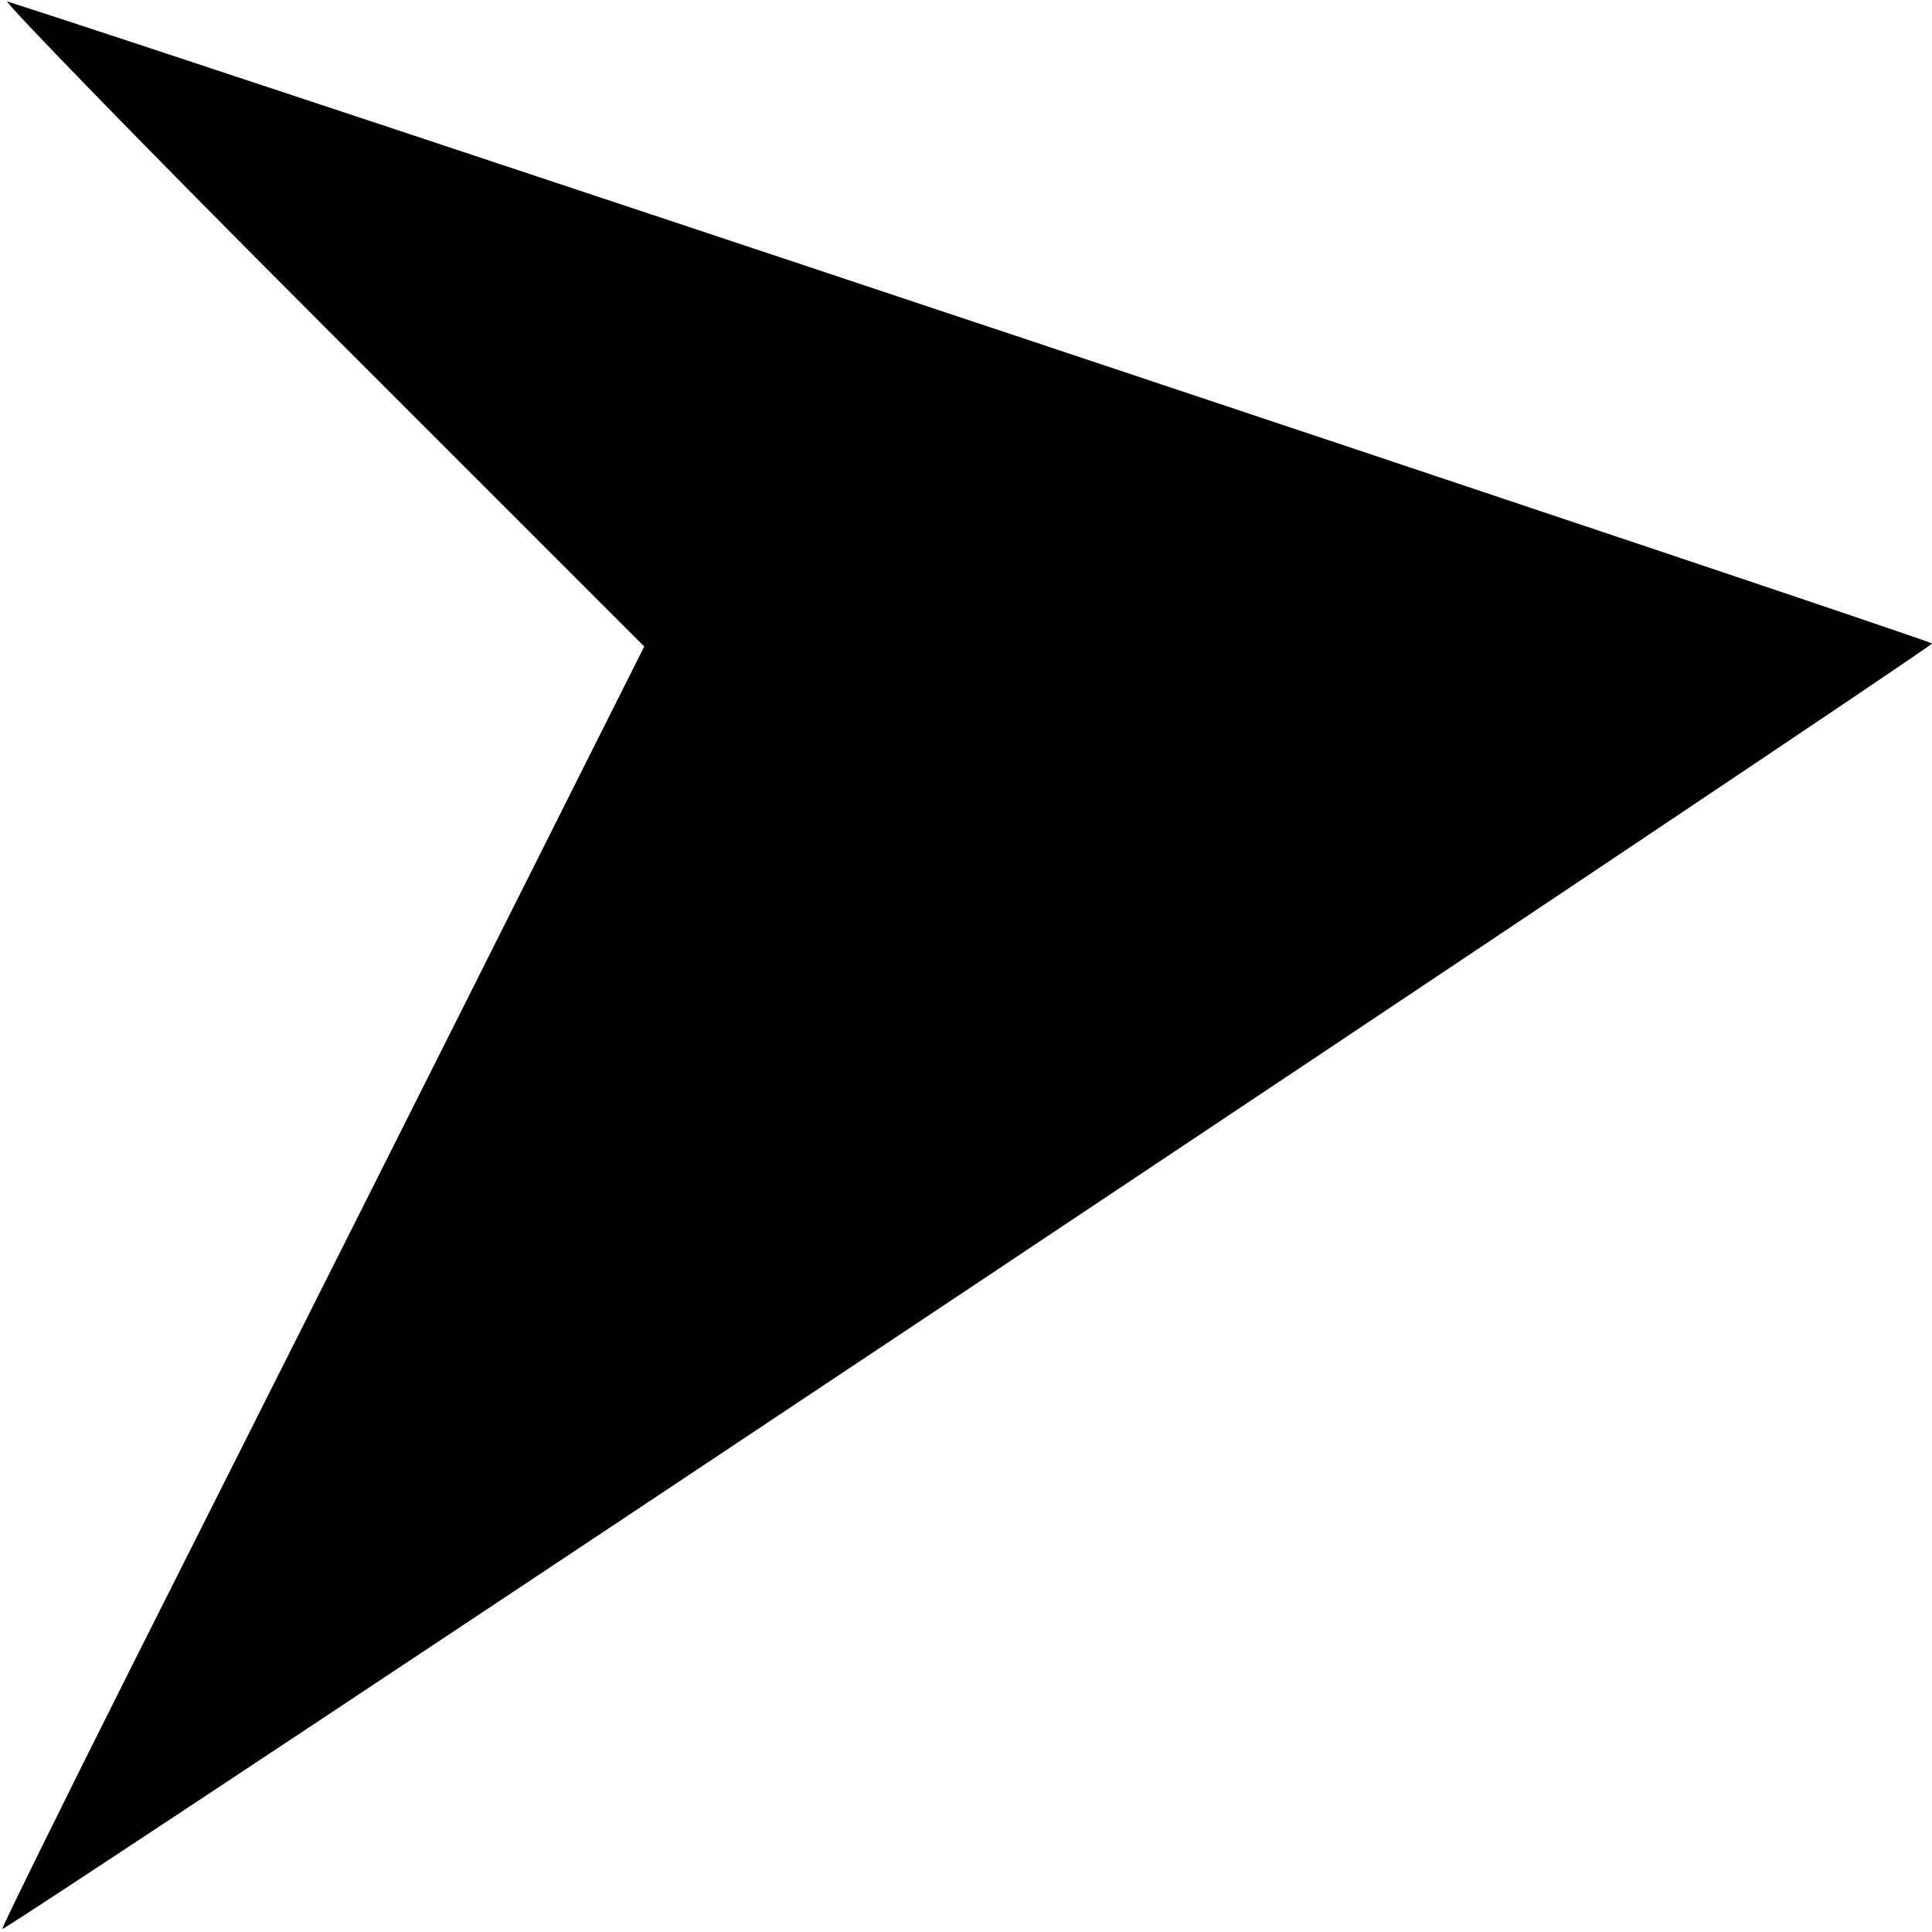 <?xml version="1.0" standalone="no"?>
<!DOCTYPE svg PUBLIC "-//W3C//DTD SVG 20010904//EN"
 "http://www.w3.org/TR/2001/REC-SVG-20010904/DTD/svg10.dtd">
<svg version="1.0" xmlns="http://www.w3.org/2000/svg"
 width="260pt" height="260pt" viewBox="0 0 260 260"
 preserveAspectRatio="xMidYMid meet">
<g transform="translate(0,260) scale(0.1,-0.1)"
fill="#000000" stroke="none">
<path d="M431 2166 l436 -436 -255 -508 c-140 -279 -335 -666 -433 -861 -98
-195 -177 -356 -176 -357 4 -4 2597 1724 2597 1730 0 4 -2376 796 -2590 864
-8 3 181 -192 421 -432z"/>
</g>
</svg>
